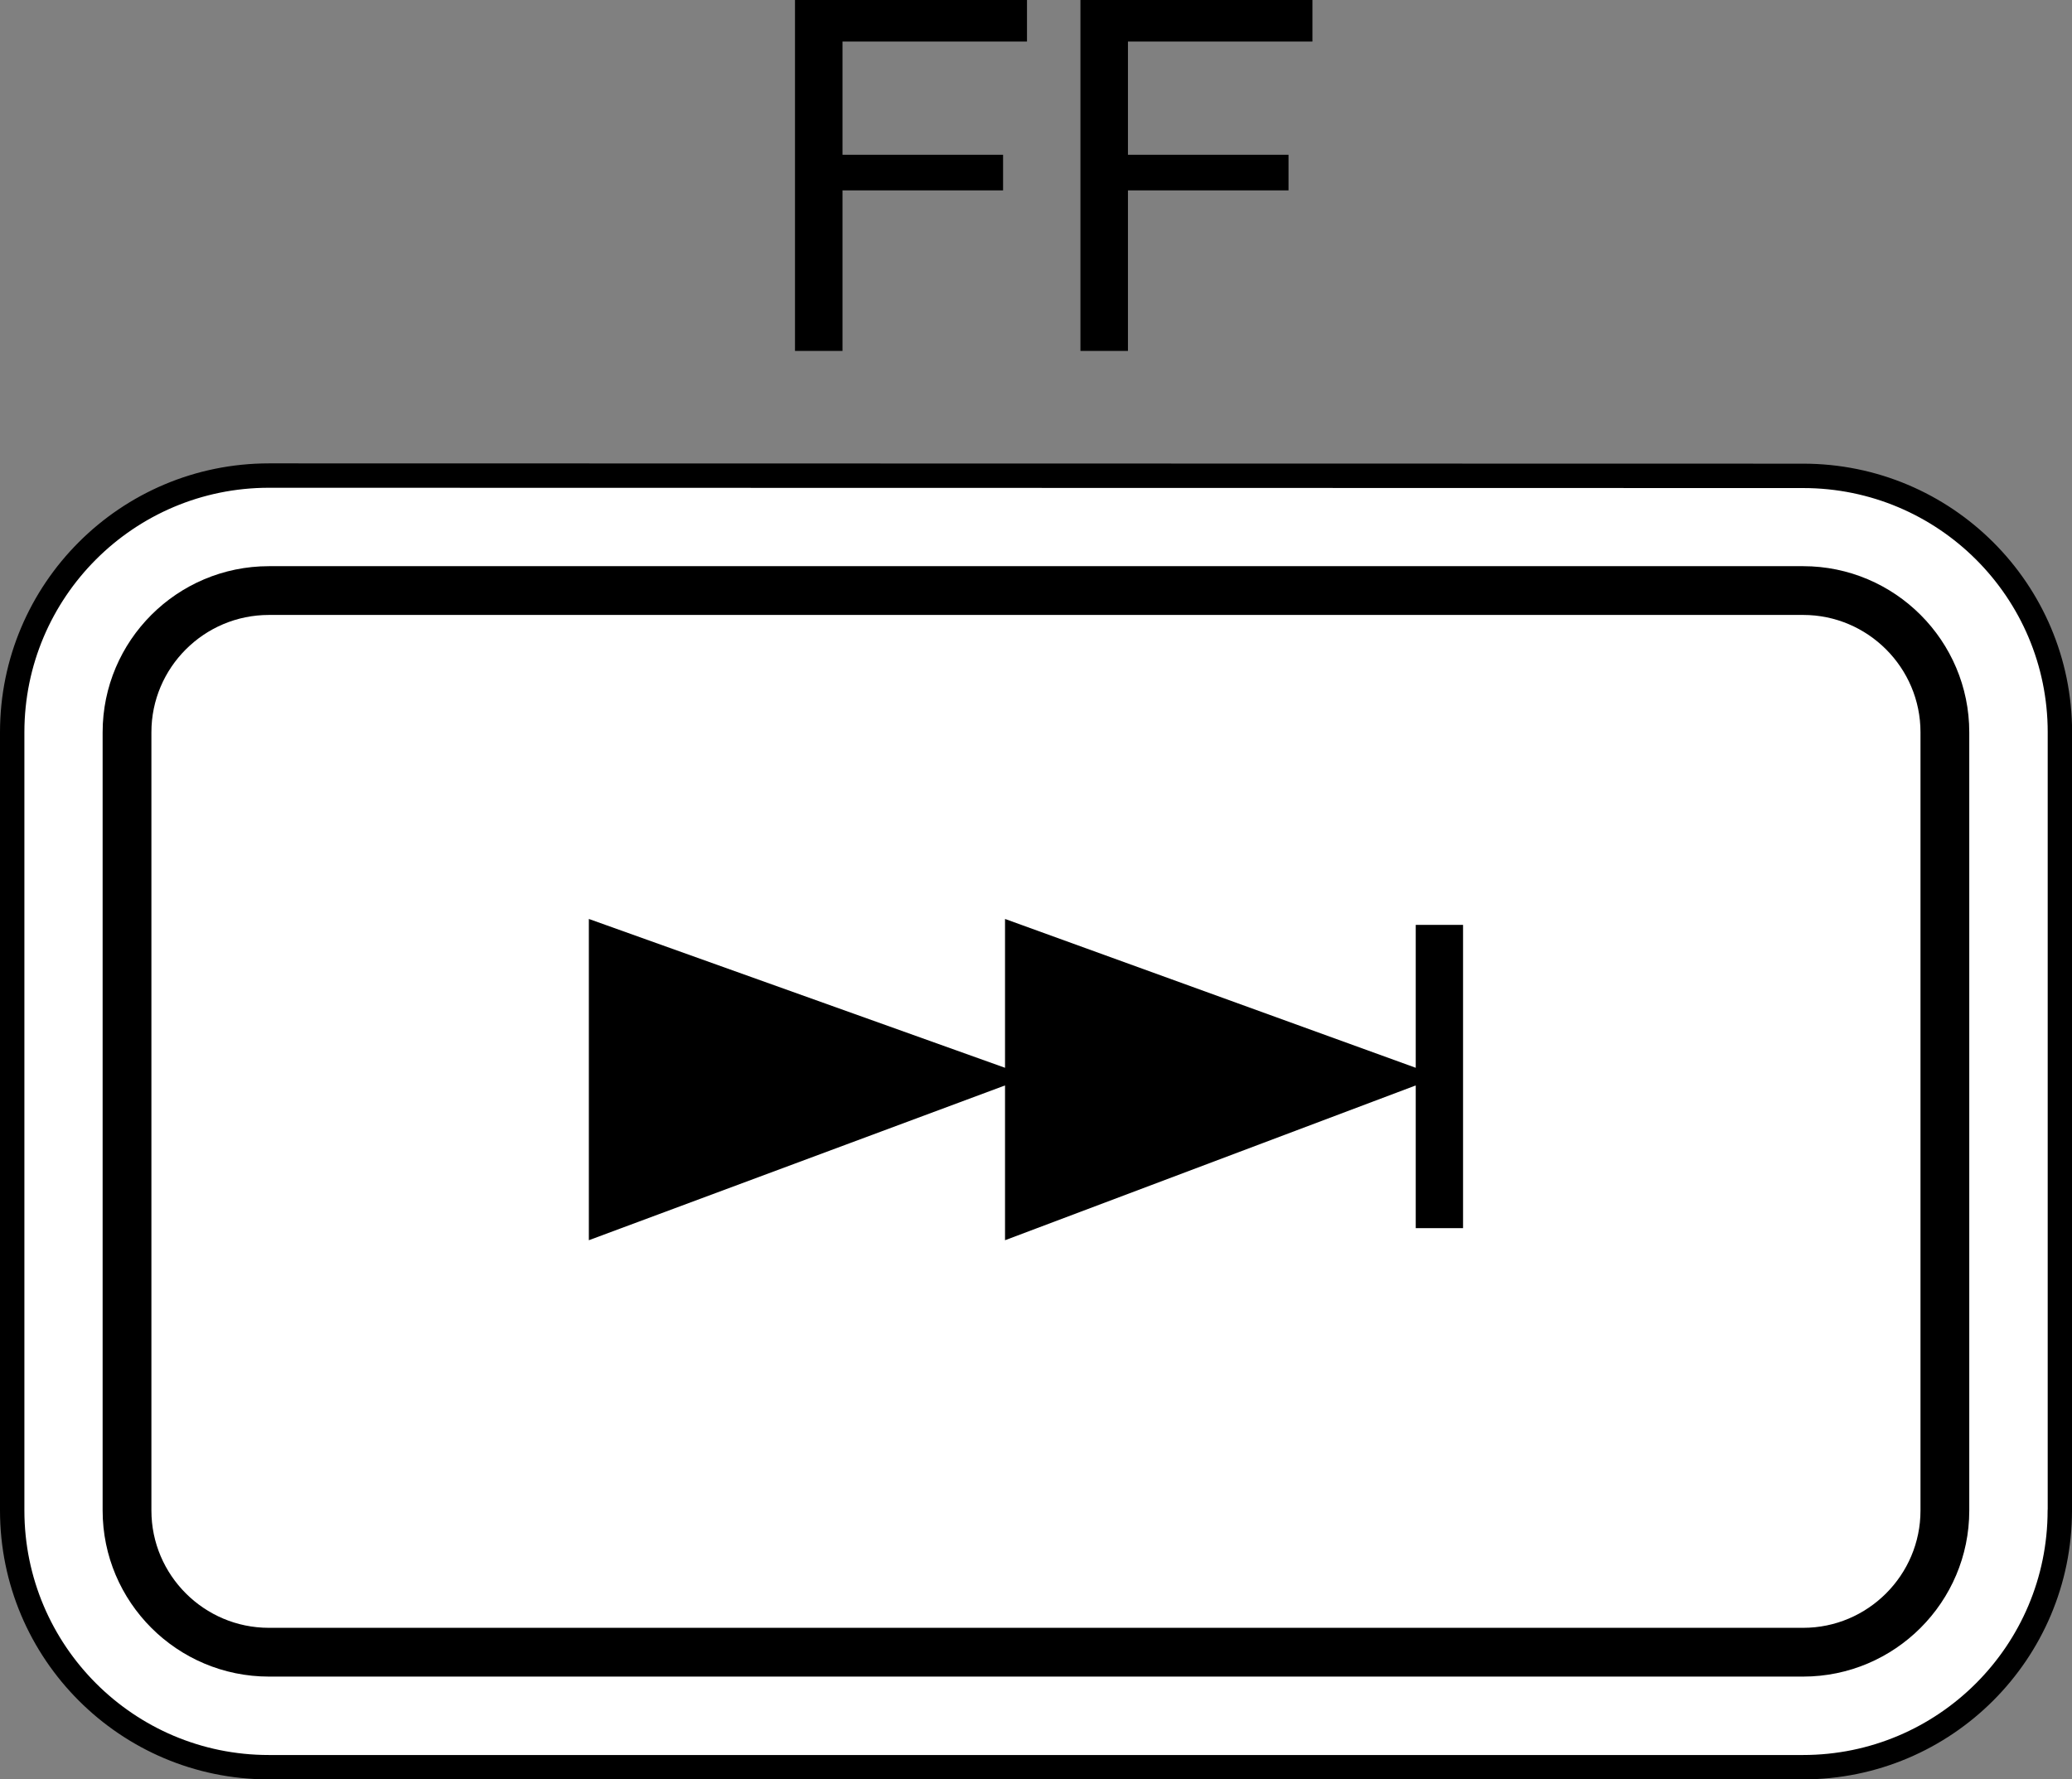 <?xml version="1.0" encoding="utf-8"?>
<!-- Generator: Adobe Illustrator 25.4.1, SVG Export Plug-In . SVG Version: 6.00 Build 0)  -->
<svg version="1.1" id="レイヤー_1" xmlns="http://www.w3.org/2000/svg" xmlns:xlink="http://www.w3.org/1999/xlink" x="0px"
	 y="0px" width="21.239px" height="18.244px" viewBox="0 0 21.239 18.244" style="enable-background:new 0 0 21.239 18.244;"
	 xml:space="preserve">
<rect x="0" y="0" width="21.239" height="18.244" fill="#808080" stroke="none"/>
<style type="text/css">
	.st0{fill:#FFFFFF;stroke:#000000;stroke-width:0.25;stroke-linecap:round;stroke-linejoin:round;stroke-miterlimit:2;}
	.st1{fill:none;stroke:#000000;stroke-width:0.5;stroke-linecap:round;stroke-linejoin:round;stroke-miterlimit:2;}
</style>
<g>
	<path class="st0" d="M21.114,15.487c0,1.453-1.179,2.632-2.632,2.632H2.754c-1.45,0-2.629-1.179-2.629-2.632V7.508
		c0-1.453,1.179-2.632,2.632-2.632l15.726,0.003c1.453,0,2.632,1.176,2.632,2.629V15.487z"/>
	<path class="st1" d="M2.757,6.055c-0.803,0-1.455,0.652-1.455,1.453v7.979c0,0.801,0.652,1.453,1.455,1.453h15.726
		c0.801,0,1.453-0.652,1.453-1.453V7.508c0-0.801-0.652-1.453-1.453-1.453H2.757z"/>
</g>
<g>
	<polygon points="10.282,1.587 8.636,1.587 8.636,0.426 10.527,0.426 10.527,0 8.149,0 8.149,3.598 8.636,3.598 8.636,1.952 
		10.282,1.952 	"/>
	<polygon points="13.208,1.587 11.562,1.587 11.562,0.426 13.453,0.426 13.453,0 11.075,0 11.075,3.598 11.562,3.598 11.562,1.952 
		13.208,1.952 	"/>
</g>
<polygon points="14.512,11.129 10.302,12.716 10.302,11.129 6.036,12.716 6.036,9.422 10.302,10.948 10.302,9.422 14.512,10.948 
	14.512,9.483 14.997,9.483 14.997,12.592 14.512,12.592 "/>
</svg>
